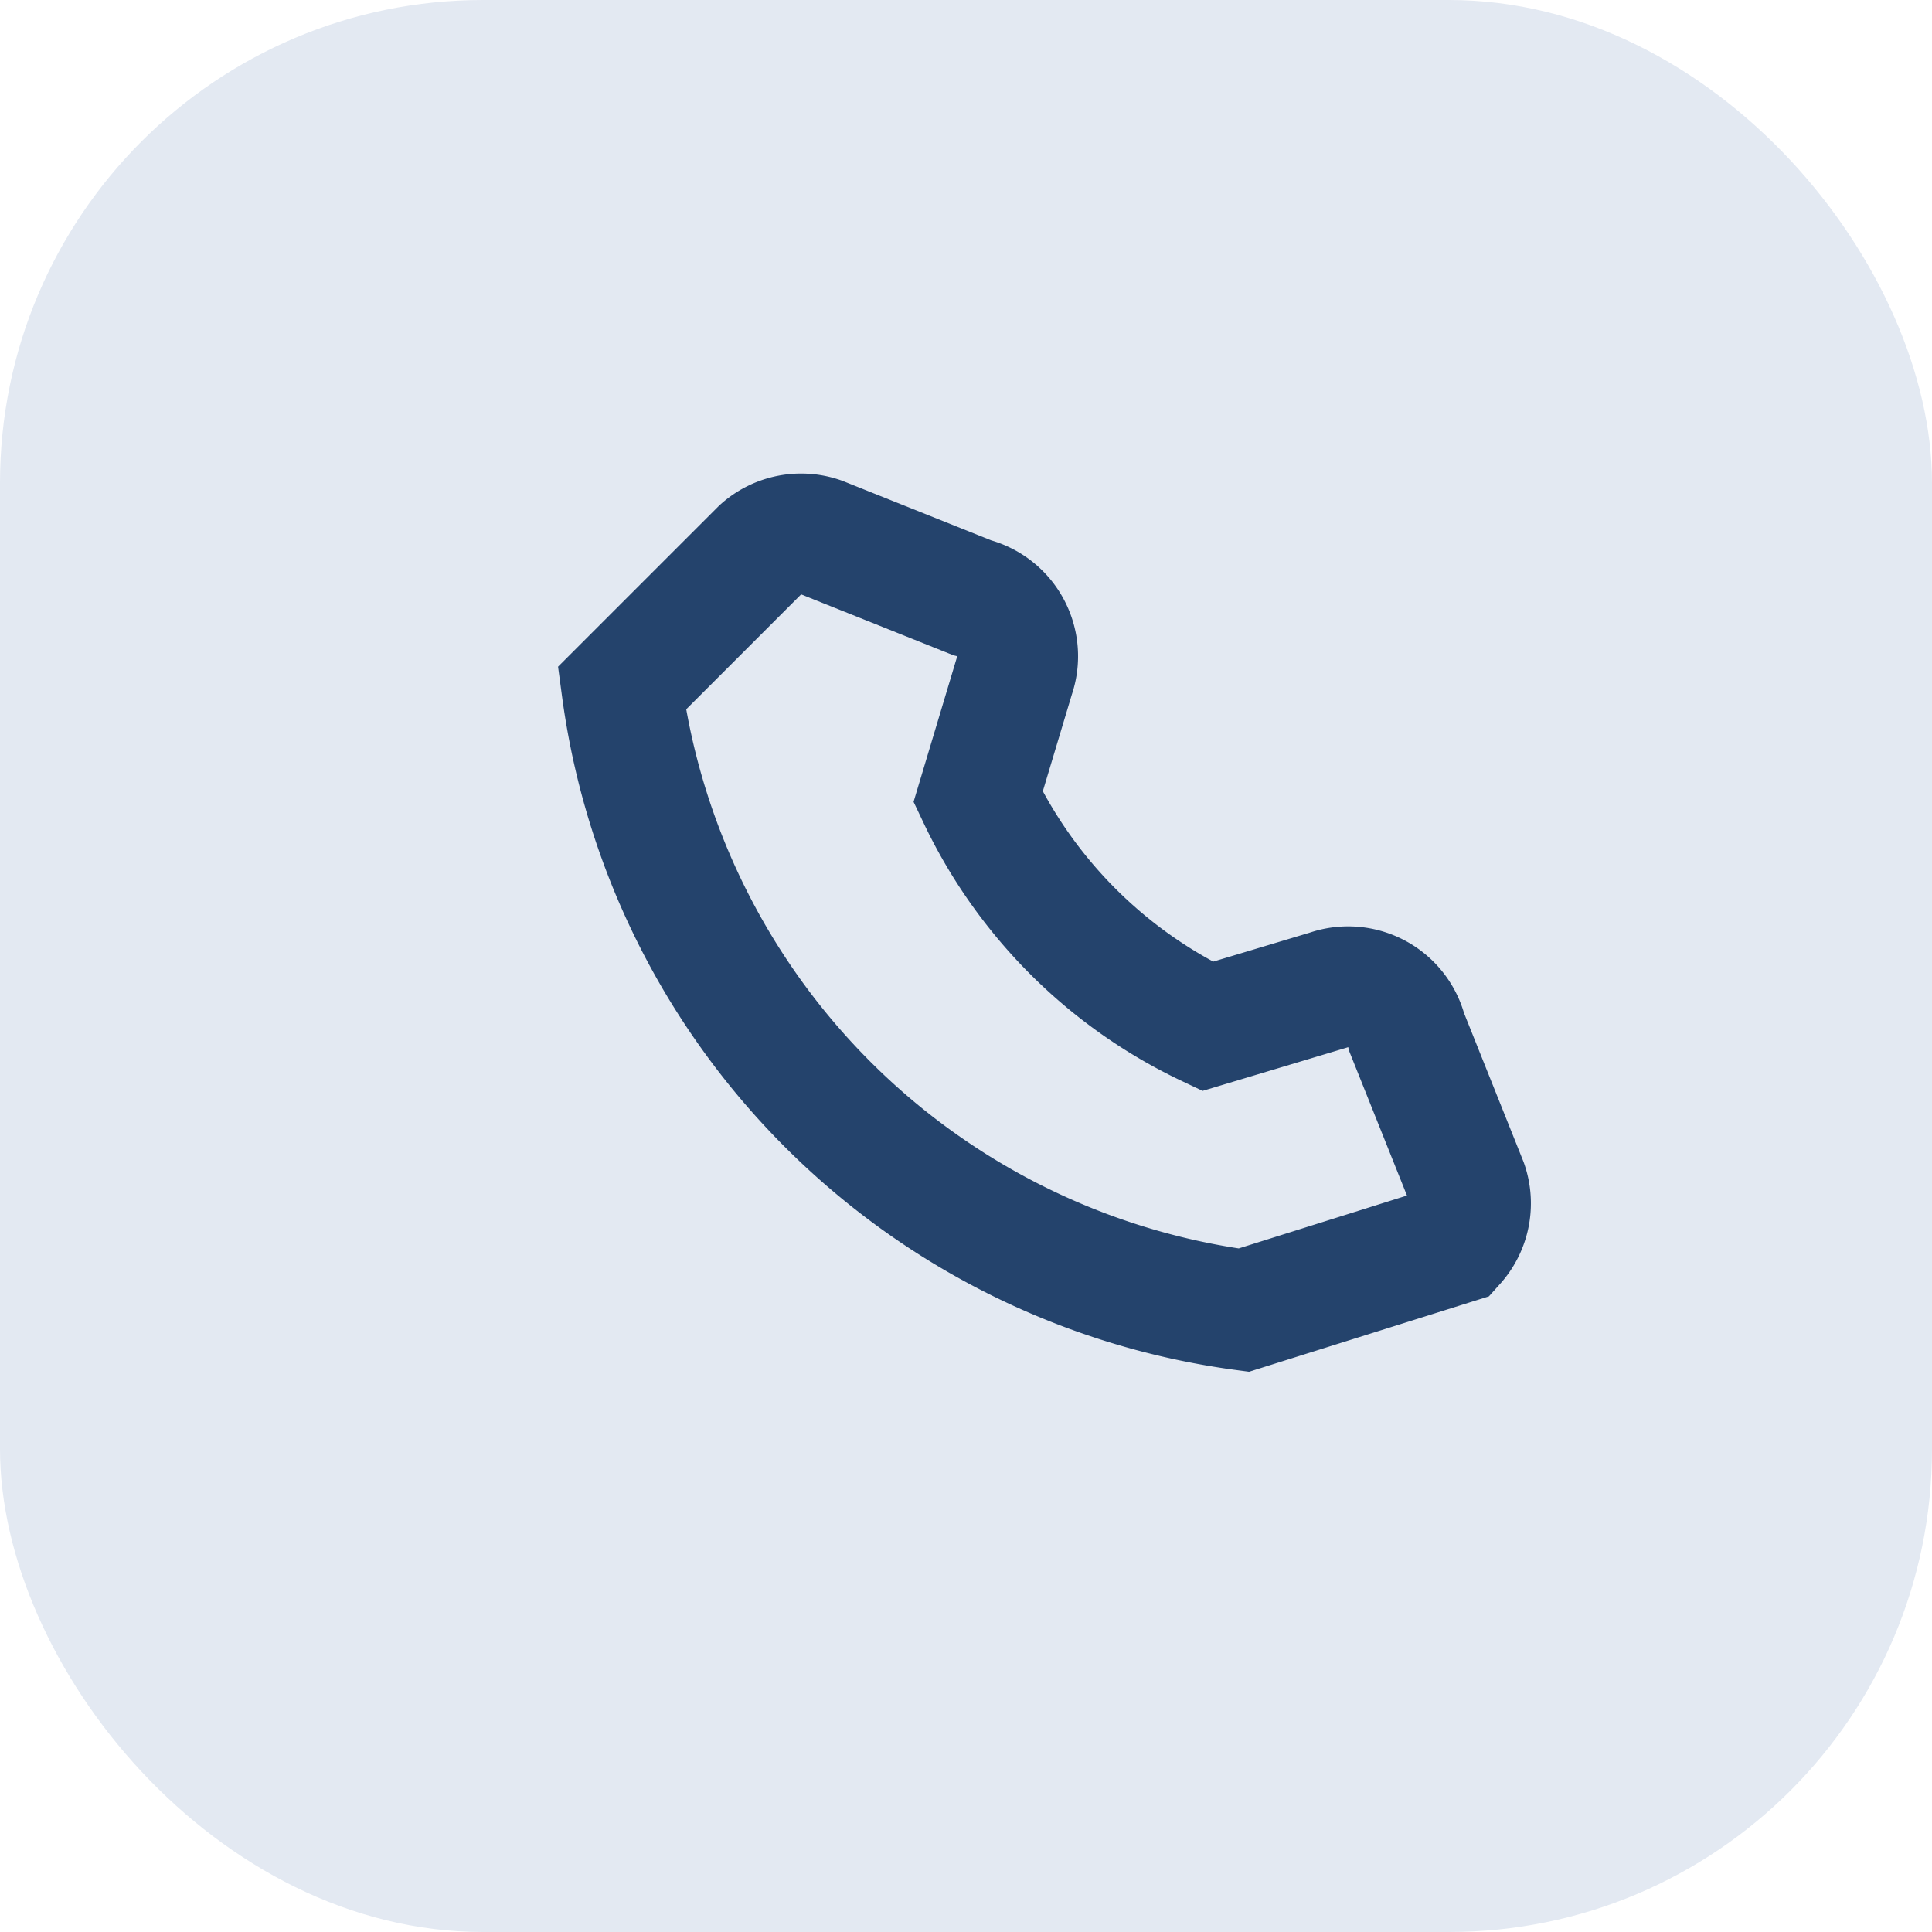 <?xml version="1.0" encoding="UTF-8"?>
<svg xmlns="http://www.w3.org/2000/svg" width="32" height="32" viewBox="0 0 32 32"><rect width="32" height="32" rx="8" fill="#E3E9F2"/><path d="M20.6 21.7a12 12 0 01-10.3-10.3l2.3-2.3a1 1 0 011-.2l2.5 1a1 1 0 01.7 1.3l-.6 2a8 8 0 003.8 3.8l2-0.6a1 1 0 011.3.7l1 2.5a1 1 0 01-.2 1z" fill="none" stroke="#24436C" stroke-width="2"/></svg>